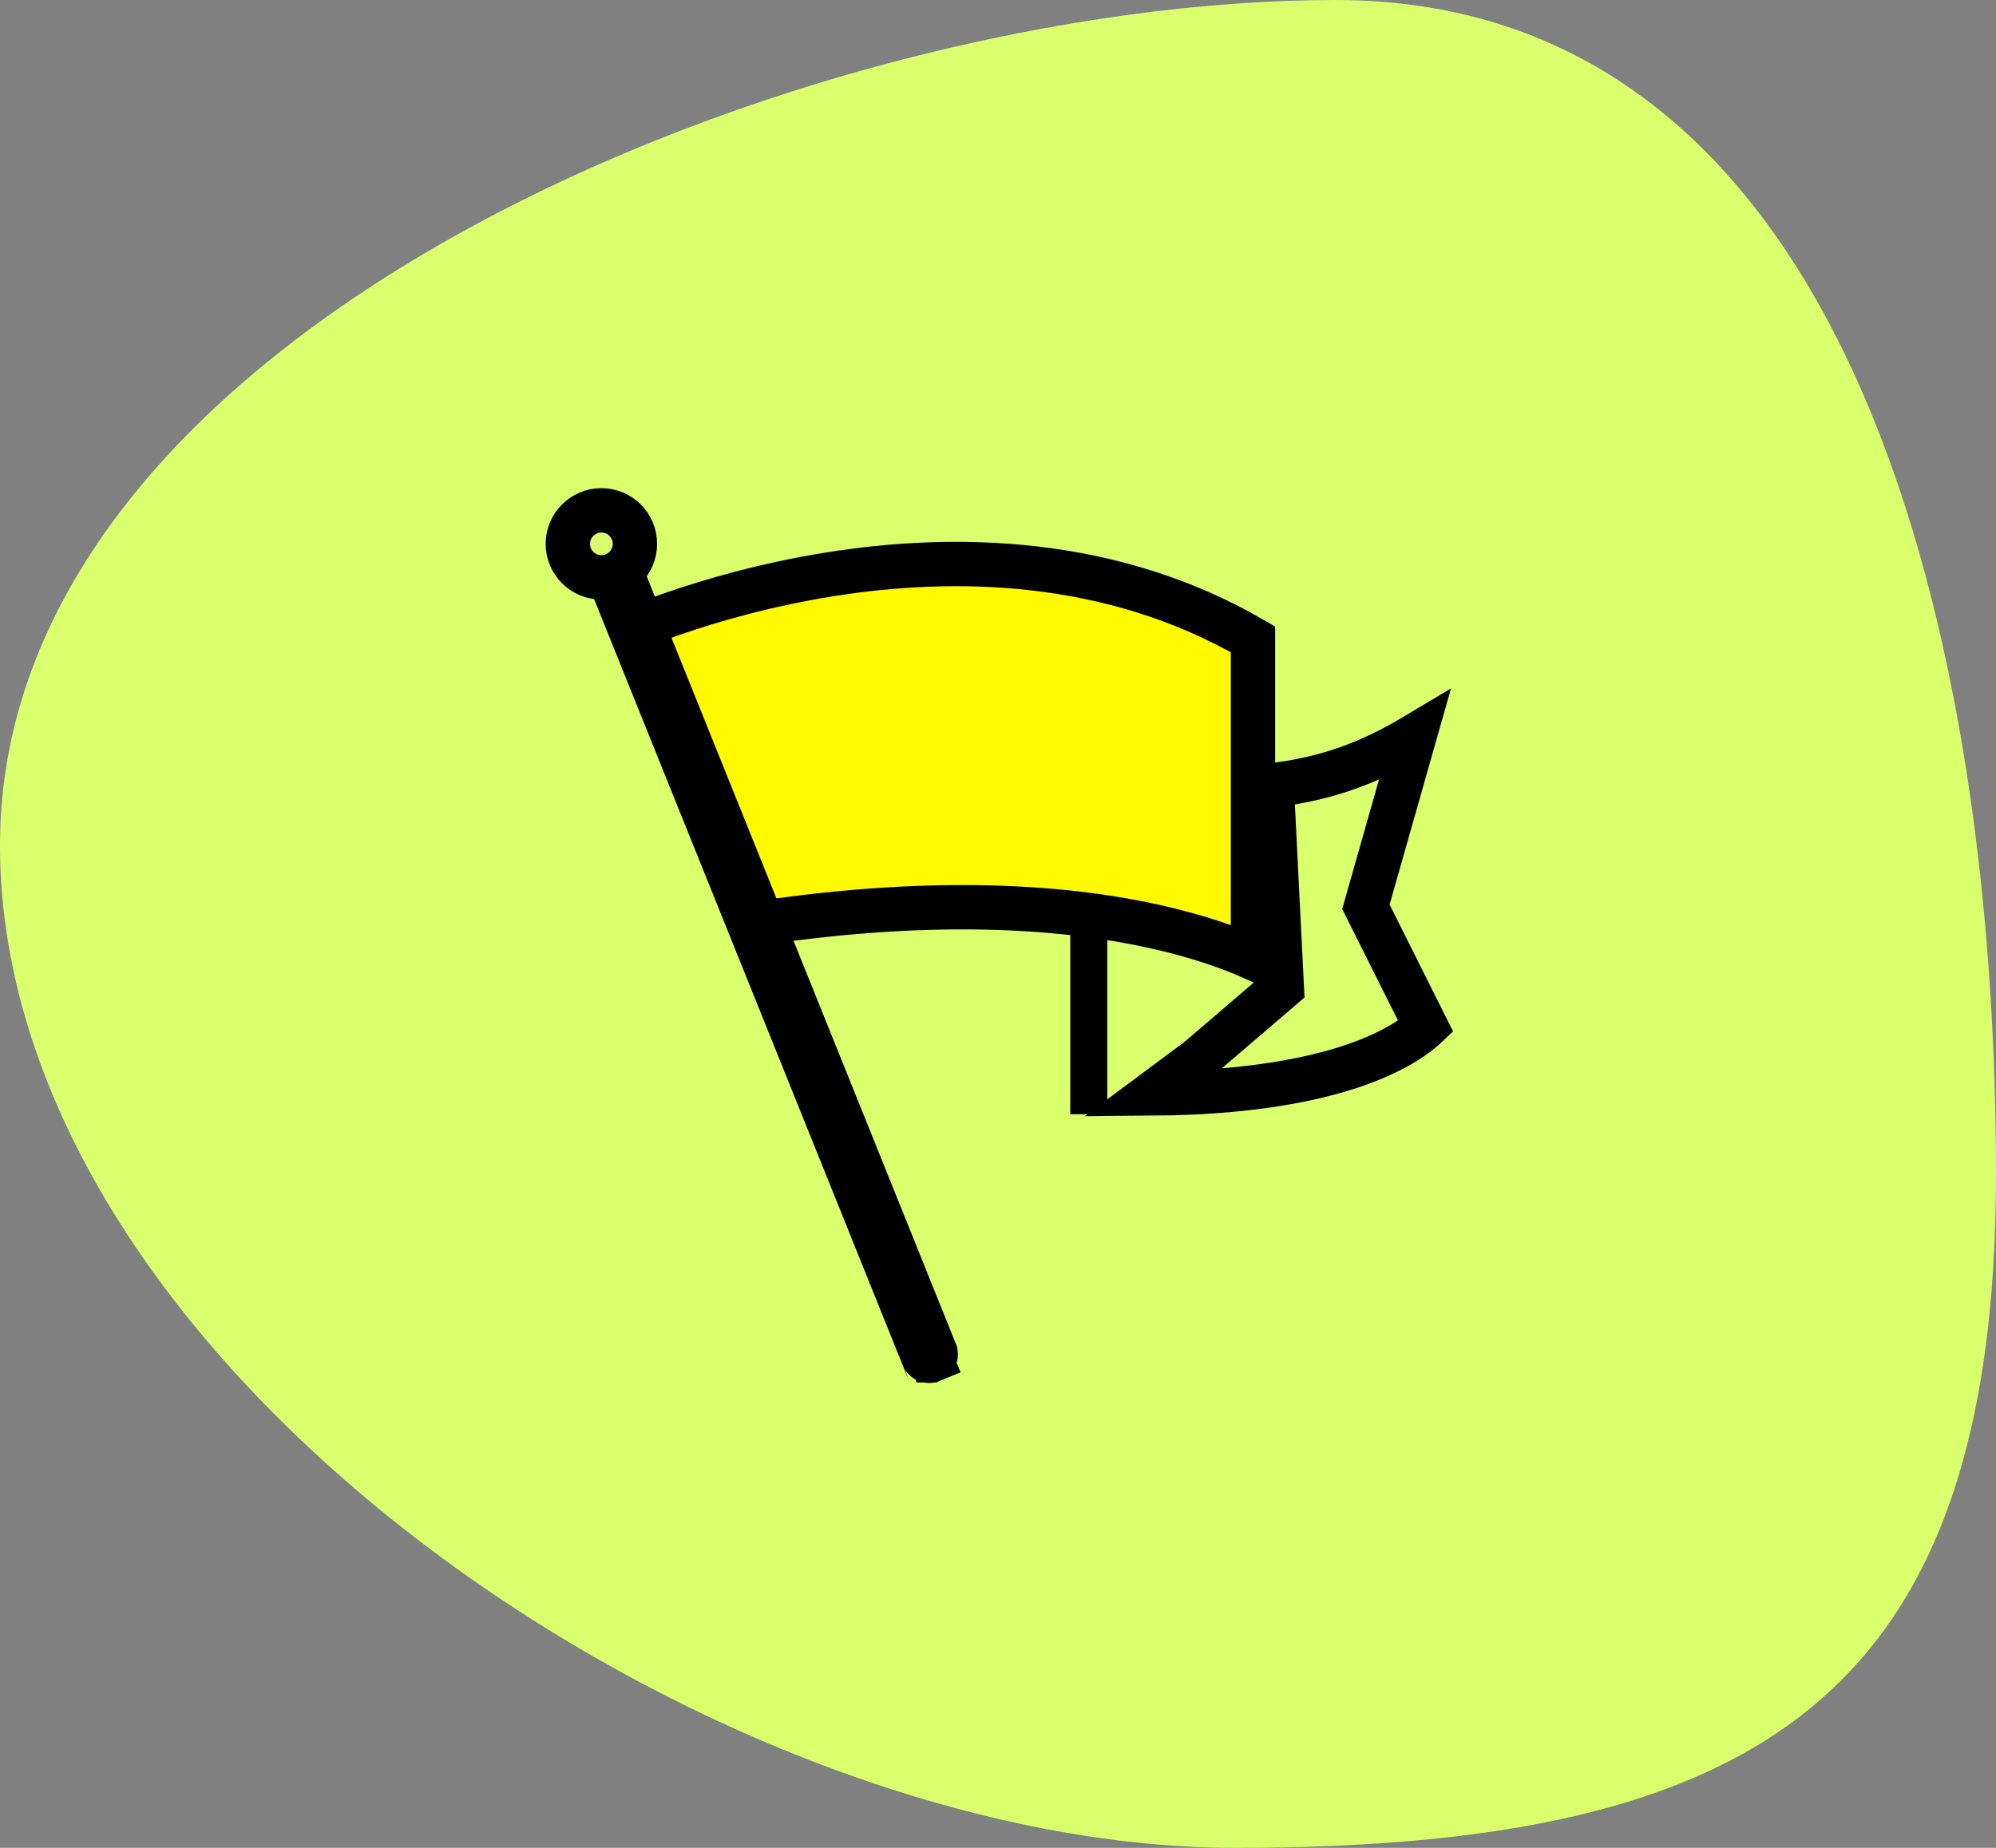 <?xml version="1.0" encoding="UTF-8"?> <svg xmlns="http://www.w3.org/2000/svg" width="54" height="50" viewBox="0 0 54 50" fill="none"><rect x="0" y="0" width="54" height="50" fill="#808080" stroke="none"/> <path d="M54 31.783C54 45.911 47.571 50 33.41 50C19.249 50 0 36.996 0 22.868C0 8.74 21.969 0 36.13 0C50.29 0 54 17.655 54 31.783Z" fill="#D9FF6C"></path> <path d="M38.265 19.919L37.017 24.313L36.954 24.537L37.058 24.745L38.575 27.778C38.558 27.794 38.54 27.81 38.521 27.827C38.296 28.026 37.896 28.313 37.237 28.598C36.114 29.084 34.232 29.565 31.175 29.588L32.407 28.671L32.423 28.659L32.439 28.645L34.456 26.917L34.679 26.725L34.664 26.431L34.405 21.248C35.886 21.082 37.082 20.626 38.265 19.919Z" stroke="black" stroke-width="1.2"></path> <path d="M17.107 17.017C17.379 16.906 17.75 16.763 18.203 16.607C19.243 16.247 20.714 15.819 22.433 15.543C25.797 15.005 30.05 15.063 33.898 17.298V25.918C33.317 25.659 32.459 25.345 31.297 25.083C28.985 24.561 25.481 24.247 20.567 24.977L17.107 17.017Z" fill="#FFFA00" stroke="black" stroke-width="1.2"></path> <path d="M25.205 36.809L25.206 36.809C25.227 36.8 25.247 36.788 25.263 36.772C25.279 36.756 25.292 36.737 25.301 36.716C25.31 36.694 25.315 36.672 25.315 36.649C25.315 36.626 25.311 36.604 25.302 36.582L25.302 36.581L16.811 15.499C16.811 15.499 16.811 15.499 16.811 15.499C16.794 15.456 16.76 15.422 16.717 15.404C16.675 15.386 16.627 15.386 16.584 15.403L25.205 36.809ZM25.205 36.809C25.162 36.827 25.114 36.826 25.072 36.808C25.029 36.79 24.995 36.756 24.978 36.714C24.978 36.713 24.977 36.713 24.977 36.713L16.488 15.633L25.205 36.809ZM25.205 36.809L16.488 15.633L25.205 36.809ZM16.488 15.633L16.487 15.631L16.488 15.633ZM16.488 15.633L16.487 15.631L16.488 15.633ZM16.487 15.631C16.47 15.588 16.47 15.54 16.488 15.497L16.487 15.631ZM16.487 15.631L16.488 15.497L16.487 15.631ZM16.488 15.497C16.506 15.454 16.54 15.421 16.583 15.403L16.488 15.497Z" stroke="black" stroke-width="1.2"></path> <path d="M17.177 14.716C17.177 15.217 16.771 15.623 16.27 15.623C15.769 15.623 15.363 15.217 15.363 14.716C15.363 14.215 15.769 13.809 16.27 13.809C16.771 13.809 17.177 14.215 17.177 14.716Z" fill="#D9FF6C" stroke="black" stroke-width="1.2"></path> <path d="M29.456 30.149V24.963" stroke="black"></path> </svg> 